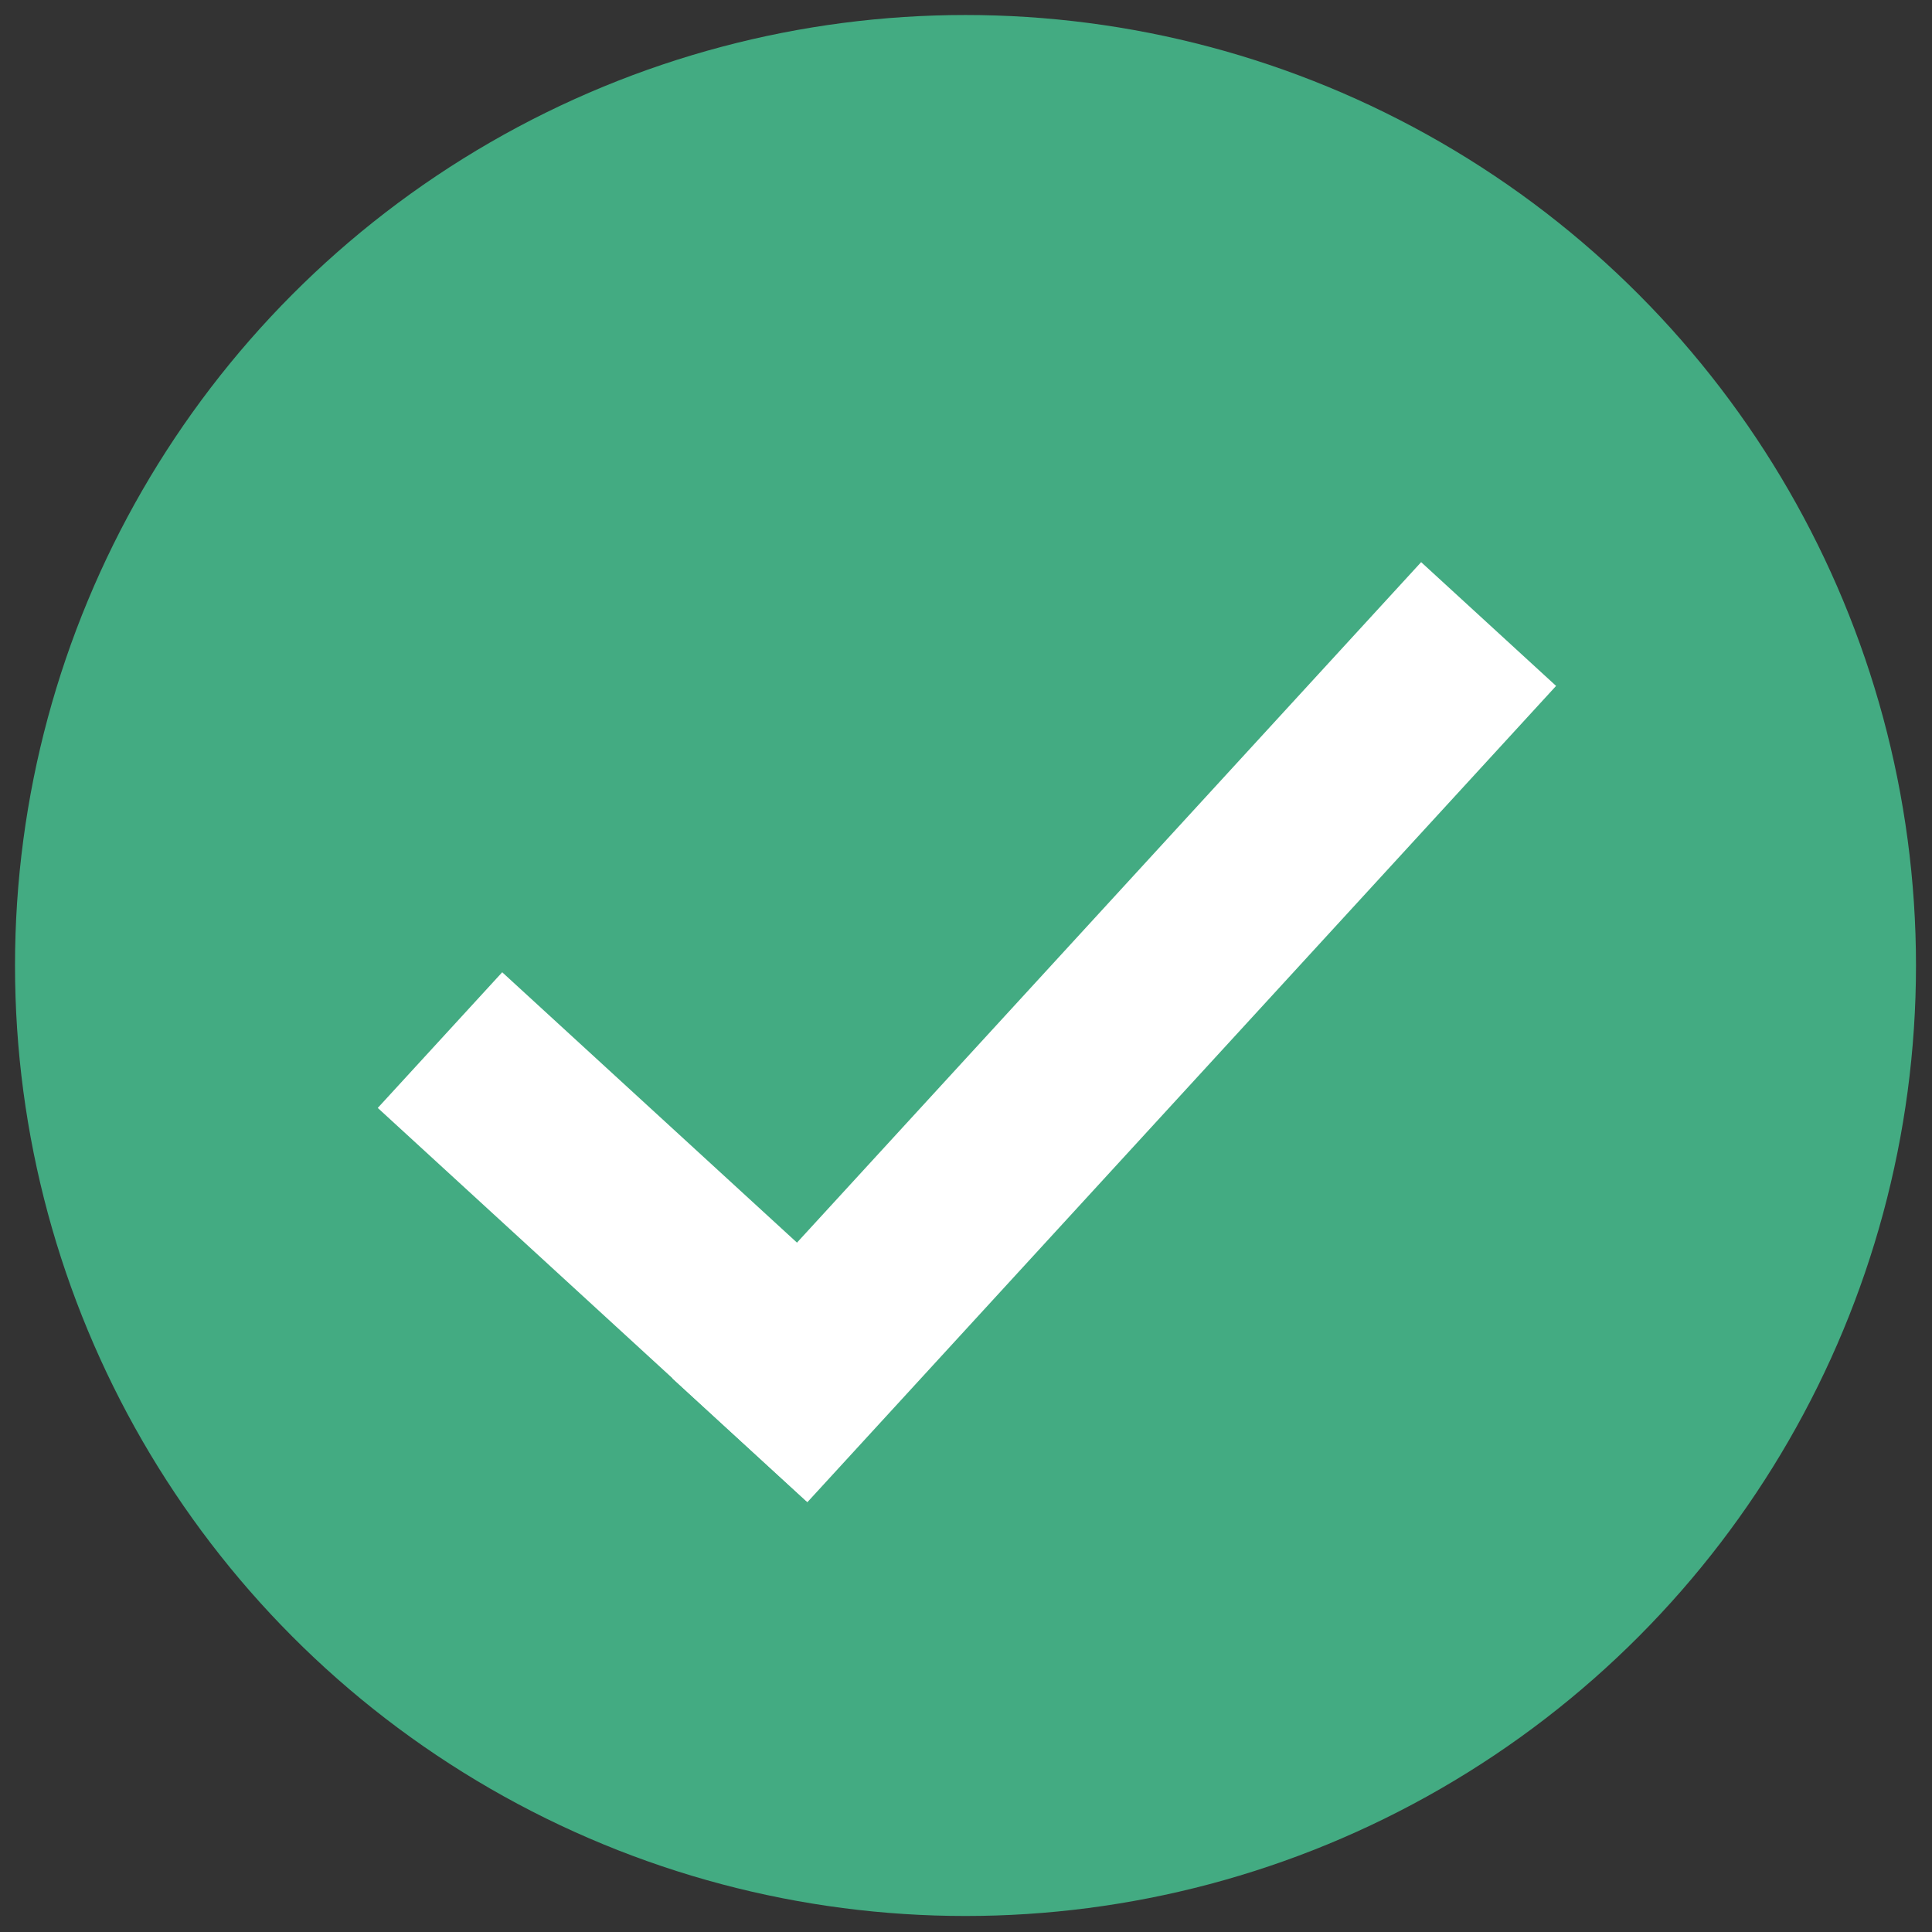 <?xml version="1.0" encoding="utf-8"?>
<!-- Generator: Adobe Illustrator 27.9.0, SVG Export Plug-In . SVG Version: 6.00 Build 0)  -->
<svg version="1.1" id="katman_1" xmlns="http://www.w3.org/2000/svg" xmlns:xlink="http://www.w3.org/1999/xlink" x="0px" y="0px"
	 viewBox="0 0 19.31 19.31" style="enable-background:new 0 0 19.31 19.31;" xml:space="preserve">
<rect x="0" y="0" width="19.31" height="19.31" fill="#333333" stroke="none"/>
<style type="text/css">
	.st0{fill:#43AB82;}
	.st1{fill:#FFFFFF;}
</style>
<circle class="st0" cx="9.65" cy="9.65" r="9.5"/>
<rect x="10.21" y="4.78" transform="matrix(-0.737 -0.676 0.676 -0.737 12.363 25.439)" class="st1" width="1.83" height="11.07"/>
<rect x="5.63" y="9.45" transform="matrix(-0.676 0.737 -0.737 -0.676 20.072 15.884)" class="st1" width="1.84" height="5.81"/>
</svg>
